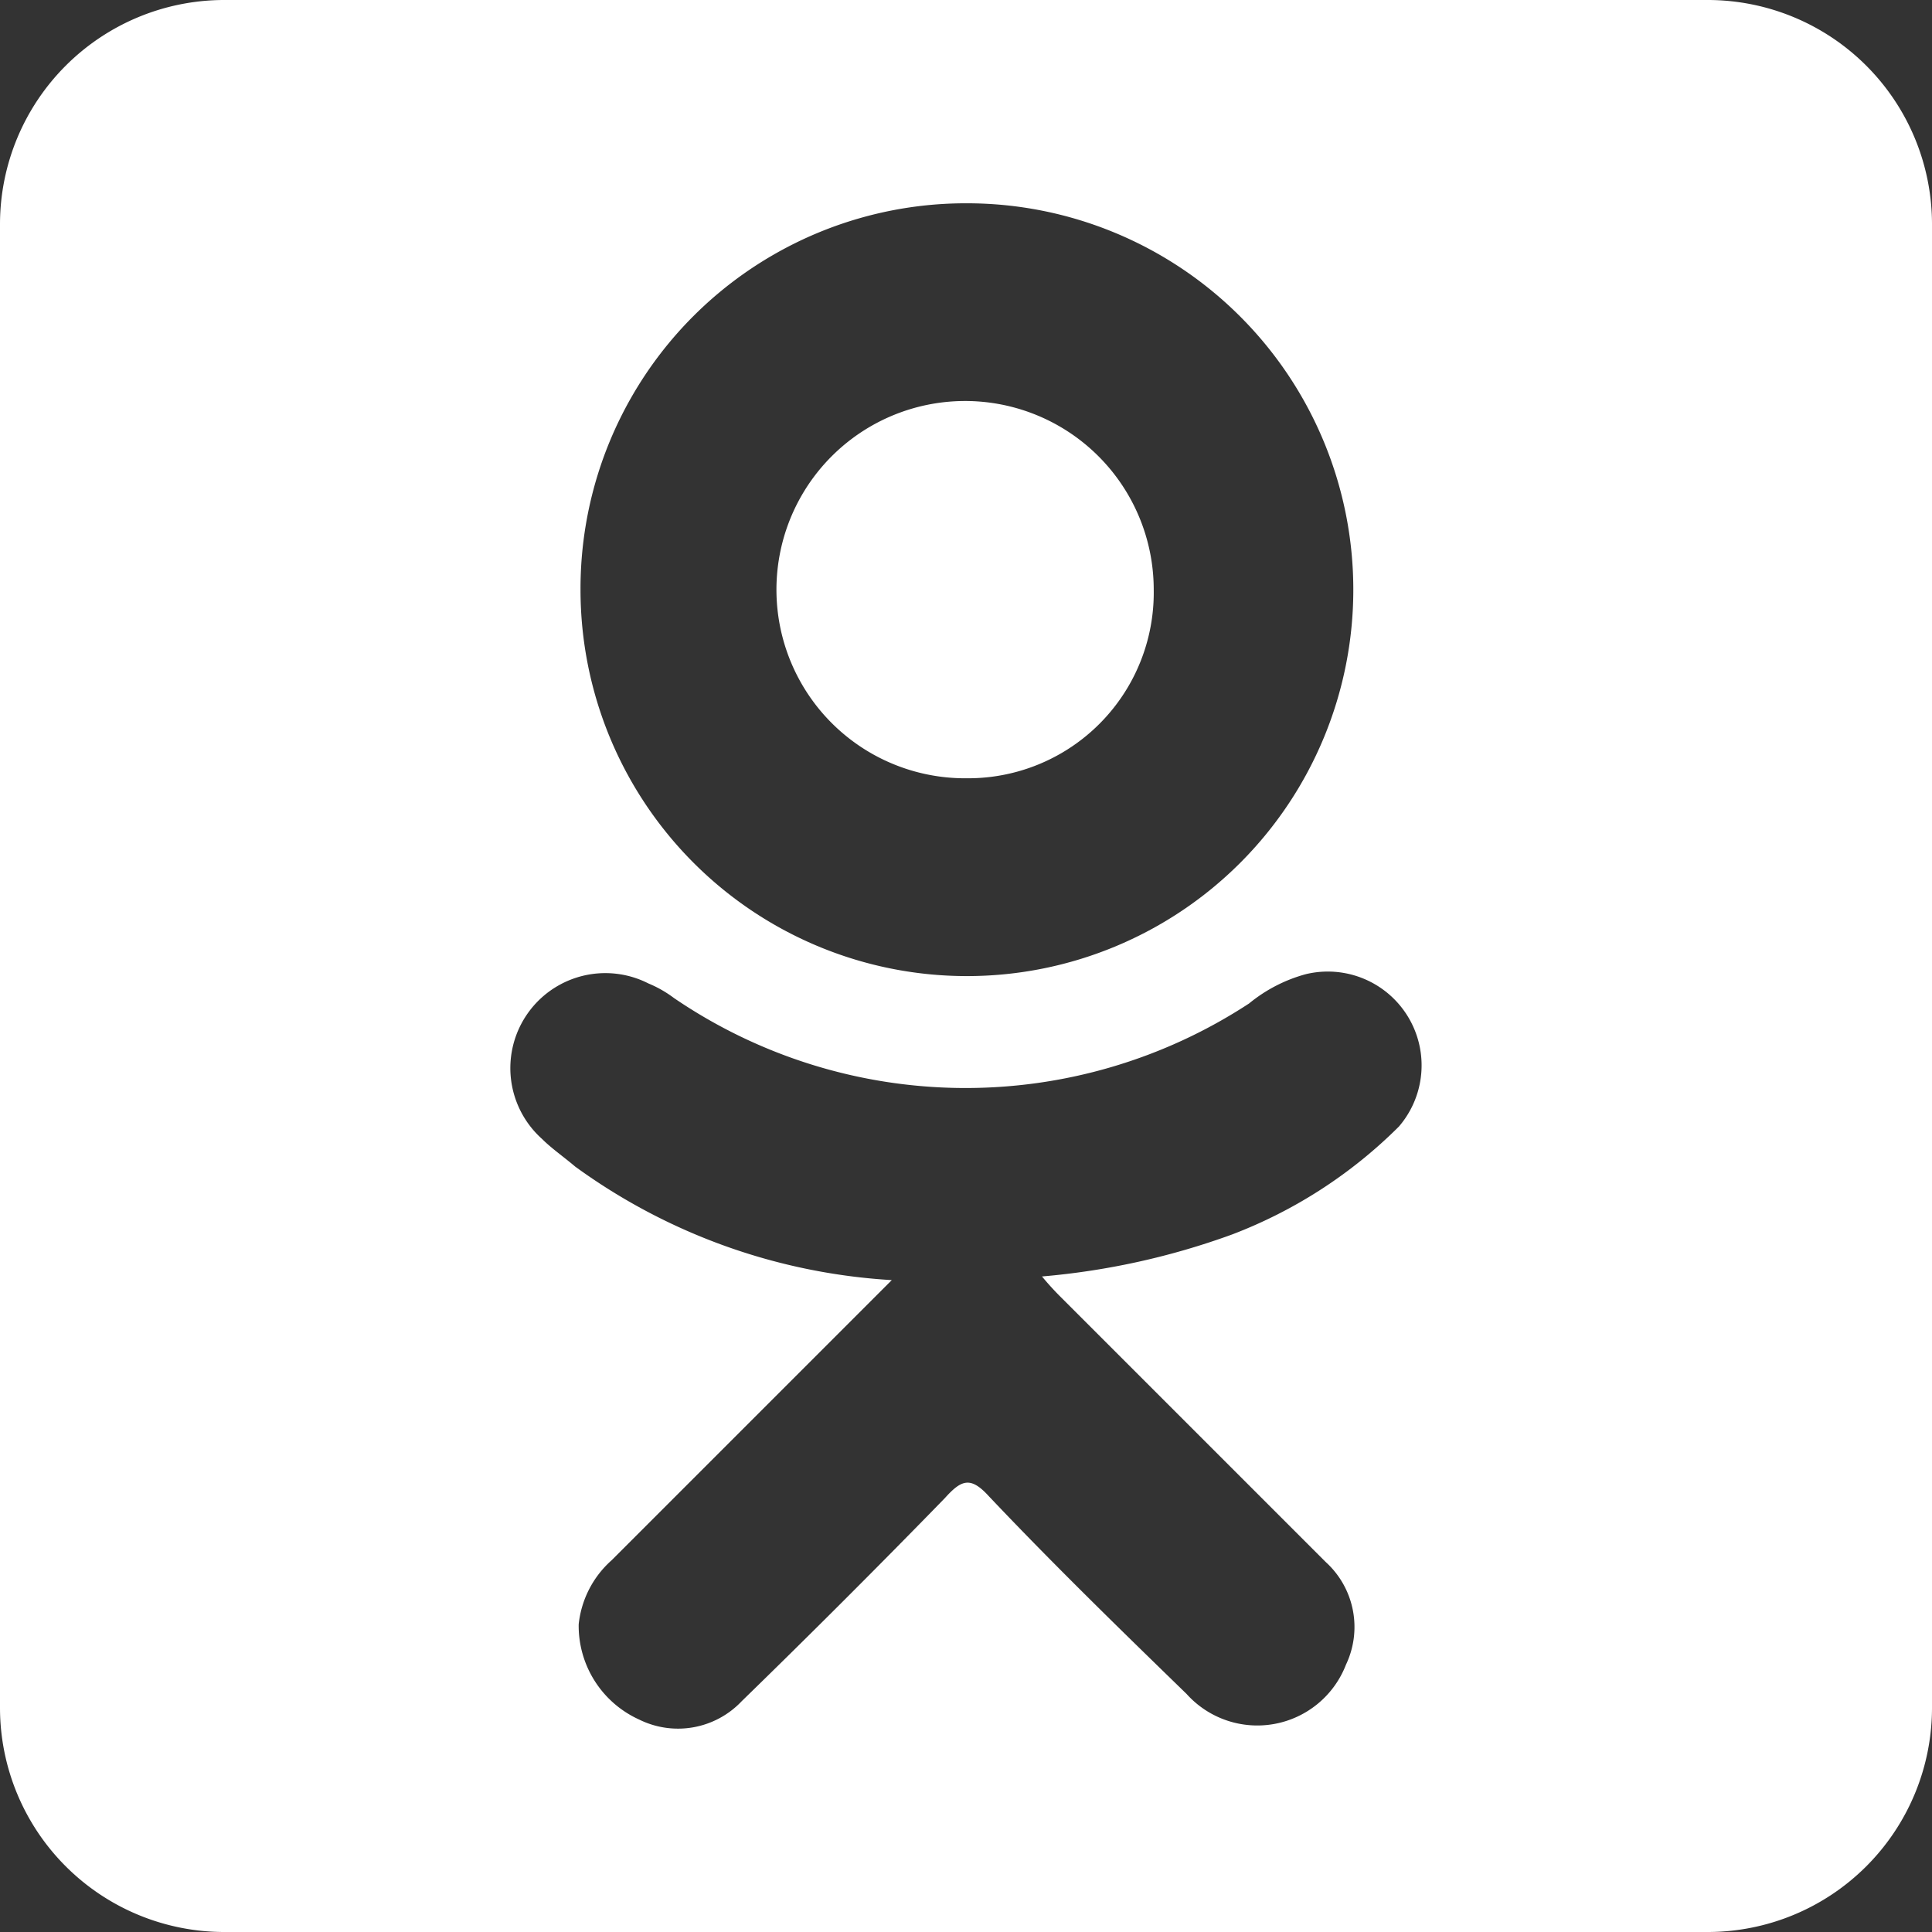 <svg xmlns="http://www.w3.org/2000/svg" viewBox="3875 10878 36 36">
  <rect x="3875" y="10878" width="36" height="36" fill="#333333" stroke="none"/>
  <defs>
    <style>
      .cls-1 {
        fill: #fff;
      }
    </style>
  </defs>
  <g id="Group_26" data-name="Group 26" transform="translate(3875 10878)">
    <path id="Path_27" data-name="Path 27" class="cls-1" d="M45.948,28.929a3.459,3.459,0,0,0,3.481-3.515,3.515,3.515,0,1,0-3.481,3.515Z" transform="translate(-27.931 -14.427)"/>
    <path id="Path_28" data-name="Path 28" class="cls-1" d="M31.837,0H4.163A4.18,4.18,0,0,0,0,4.163V31.837A4.18,4.18,0,0,0,4.163,36H31.837A4.18,4.18,0,0,0,36,31.837V4.163A4.18,4.18,0,0,0,31.837,0ZM18.017,3.788a7.2,7.2,0,1,1-7.2,7.2A7.18,7.18,0,0,1,18.017,3.788Zm8.053,17.2A8.865,8.865,0,0,1,22.965,23a13.736,13.736,0,0,1-3.549.785,5.309,5.309,0,0,0,.375.409l4.914,4.914a1.635,1.635,0,0,1,.375,1.911,1.771,1.771,0,0,1-2.969.546c-1.228-1.194-2.491-2.423-3.685-3.685-.341-.375-.512-.307-.819.034Q15.765,29.807,13.82,31.7a1.633,1.633,0,0,1-1.911.341,1.918,1.918,0,0,1-1.126-1.774,1.855,1.855,0,0,1,.614-1.194l4.845-4.845.375-.375a11.141,11.141,0,0,1-5.9-2.116c-.2-.171-.444-.341-.614-.512a1.77,1.77,0,0,1,1.979-2.9,2.176,2.176,0,0,1,.478.273,9.644,9.644,0,0,0,10.715.1,2.838,2.838,0,0,1,1.058-.546,1.748,1.748,0,0,1,1.74,2.832Z"/>
  </g>
</svg>
